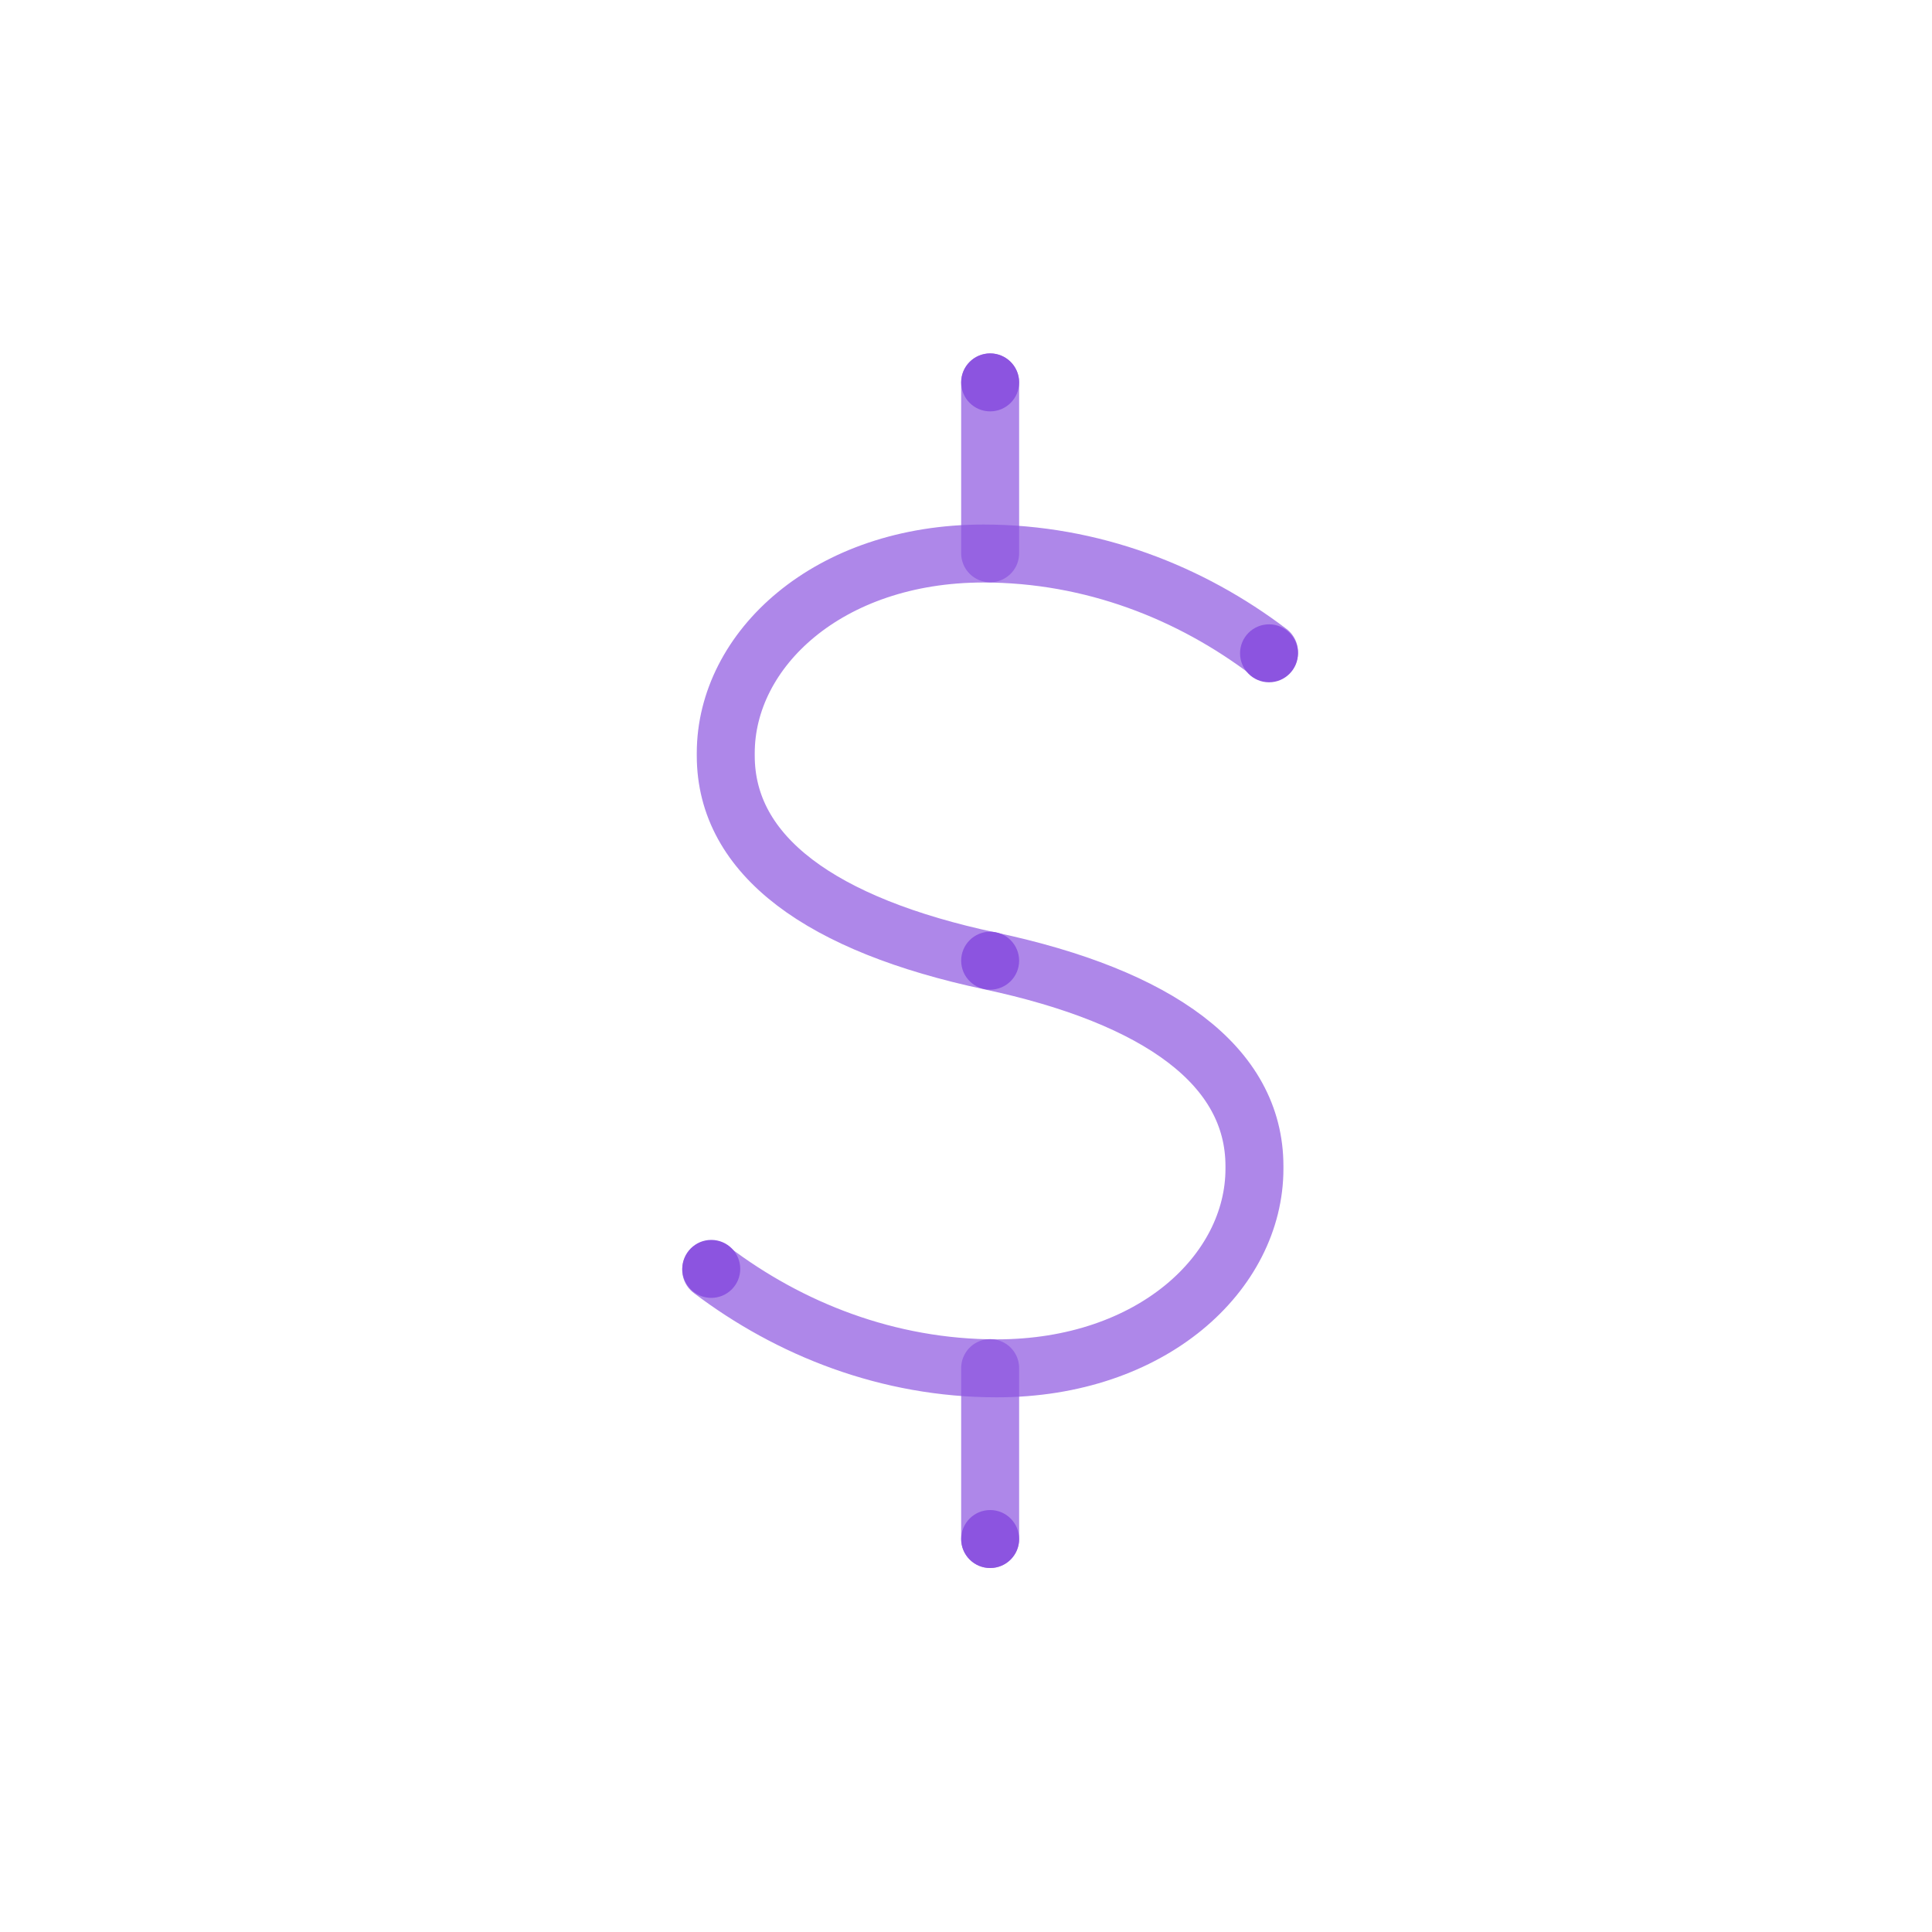 <svg xmlns="http://www.w3.org/2000/svg" viewBox="0 0 400 400"><defs><style>.cls-1{fill:none;stroke:#8c54e0;stroke-linecap:round;stroke-linejoin:round;stroke-width:12px;opacity:0.7;}.cls-2{fill:#8c54e0;}</style></defs><title>purple-icon</title><g id="Stroke"><path class="cls-1" d="M262.74,135c-16.22-12.3-36.62-20.4-59.12-20.4-32.17,0-53.36,19.88-53.36,41.33v.52c0,20.78,19.82,35.07,54.73,42.5s54.73,21.72,54.73,42.5v.52c0,21.45-21.19,41.33-53.36,41.33-22.5,0-42.9-8.11-59.12-20.4"/><line class="cls-1" x1="205" y1="114.55" x2="205" y2="79.17"/><line class="cls-1" x1="205" y1="318.64" x2="205" y2="283.25"/></g><g id="Fill"><circle class="cls-2" cx="147.26" cy="262.71" r="6"/><circle class="cls-2" cx="262.74" cy="135.26" r="6"/><circle class="cls-2" cx="205" cy="198.9" r="6"/><circle class="cls-2" cx="205" cy="79.17" r="6"/><circle class="cls-2" cx="205" cy="318.64" r="6"/></g></svg>